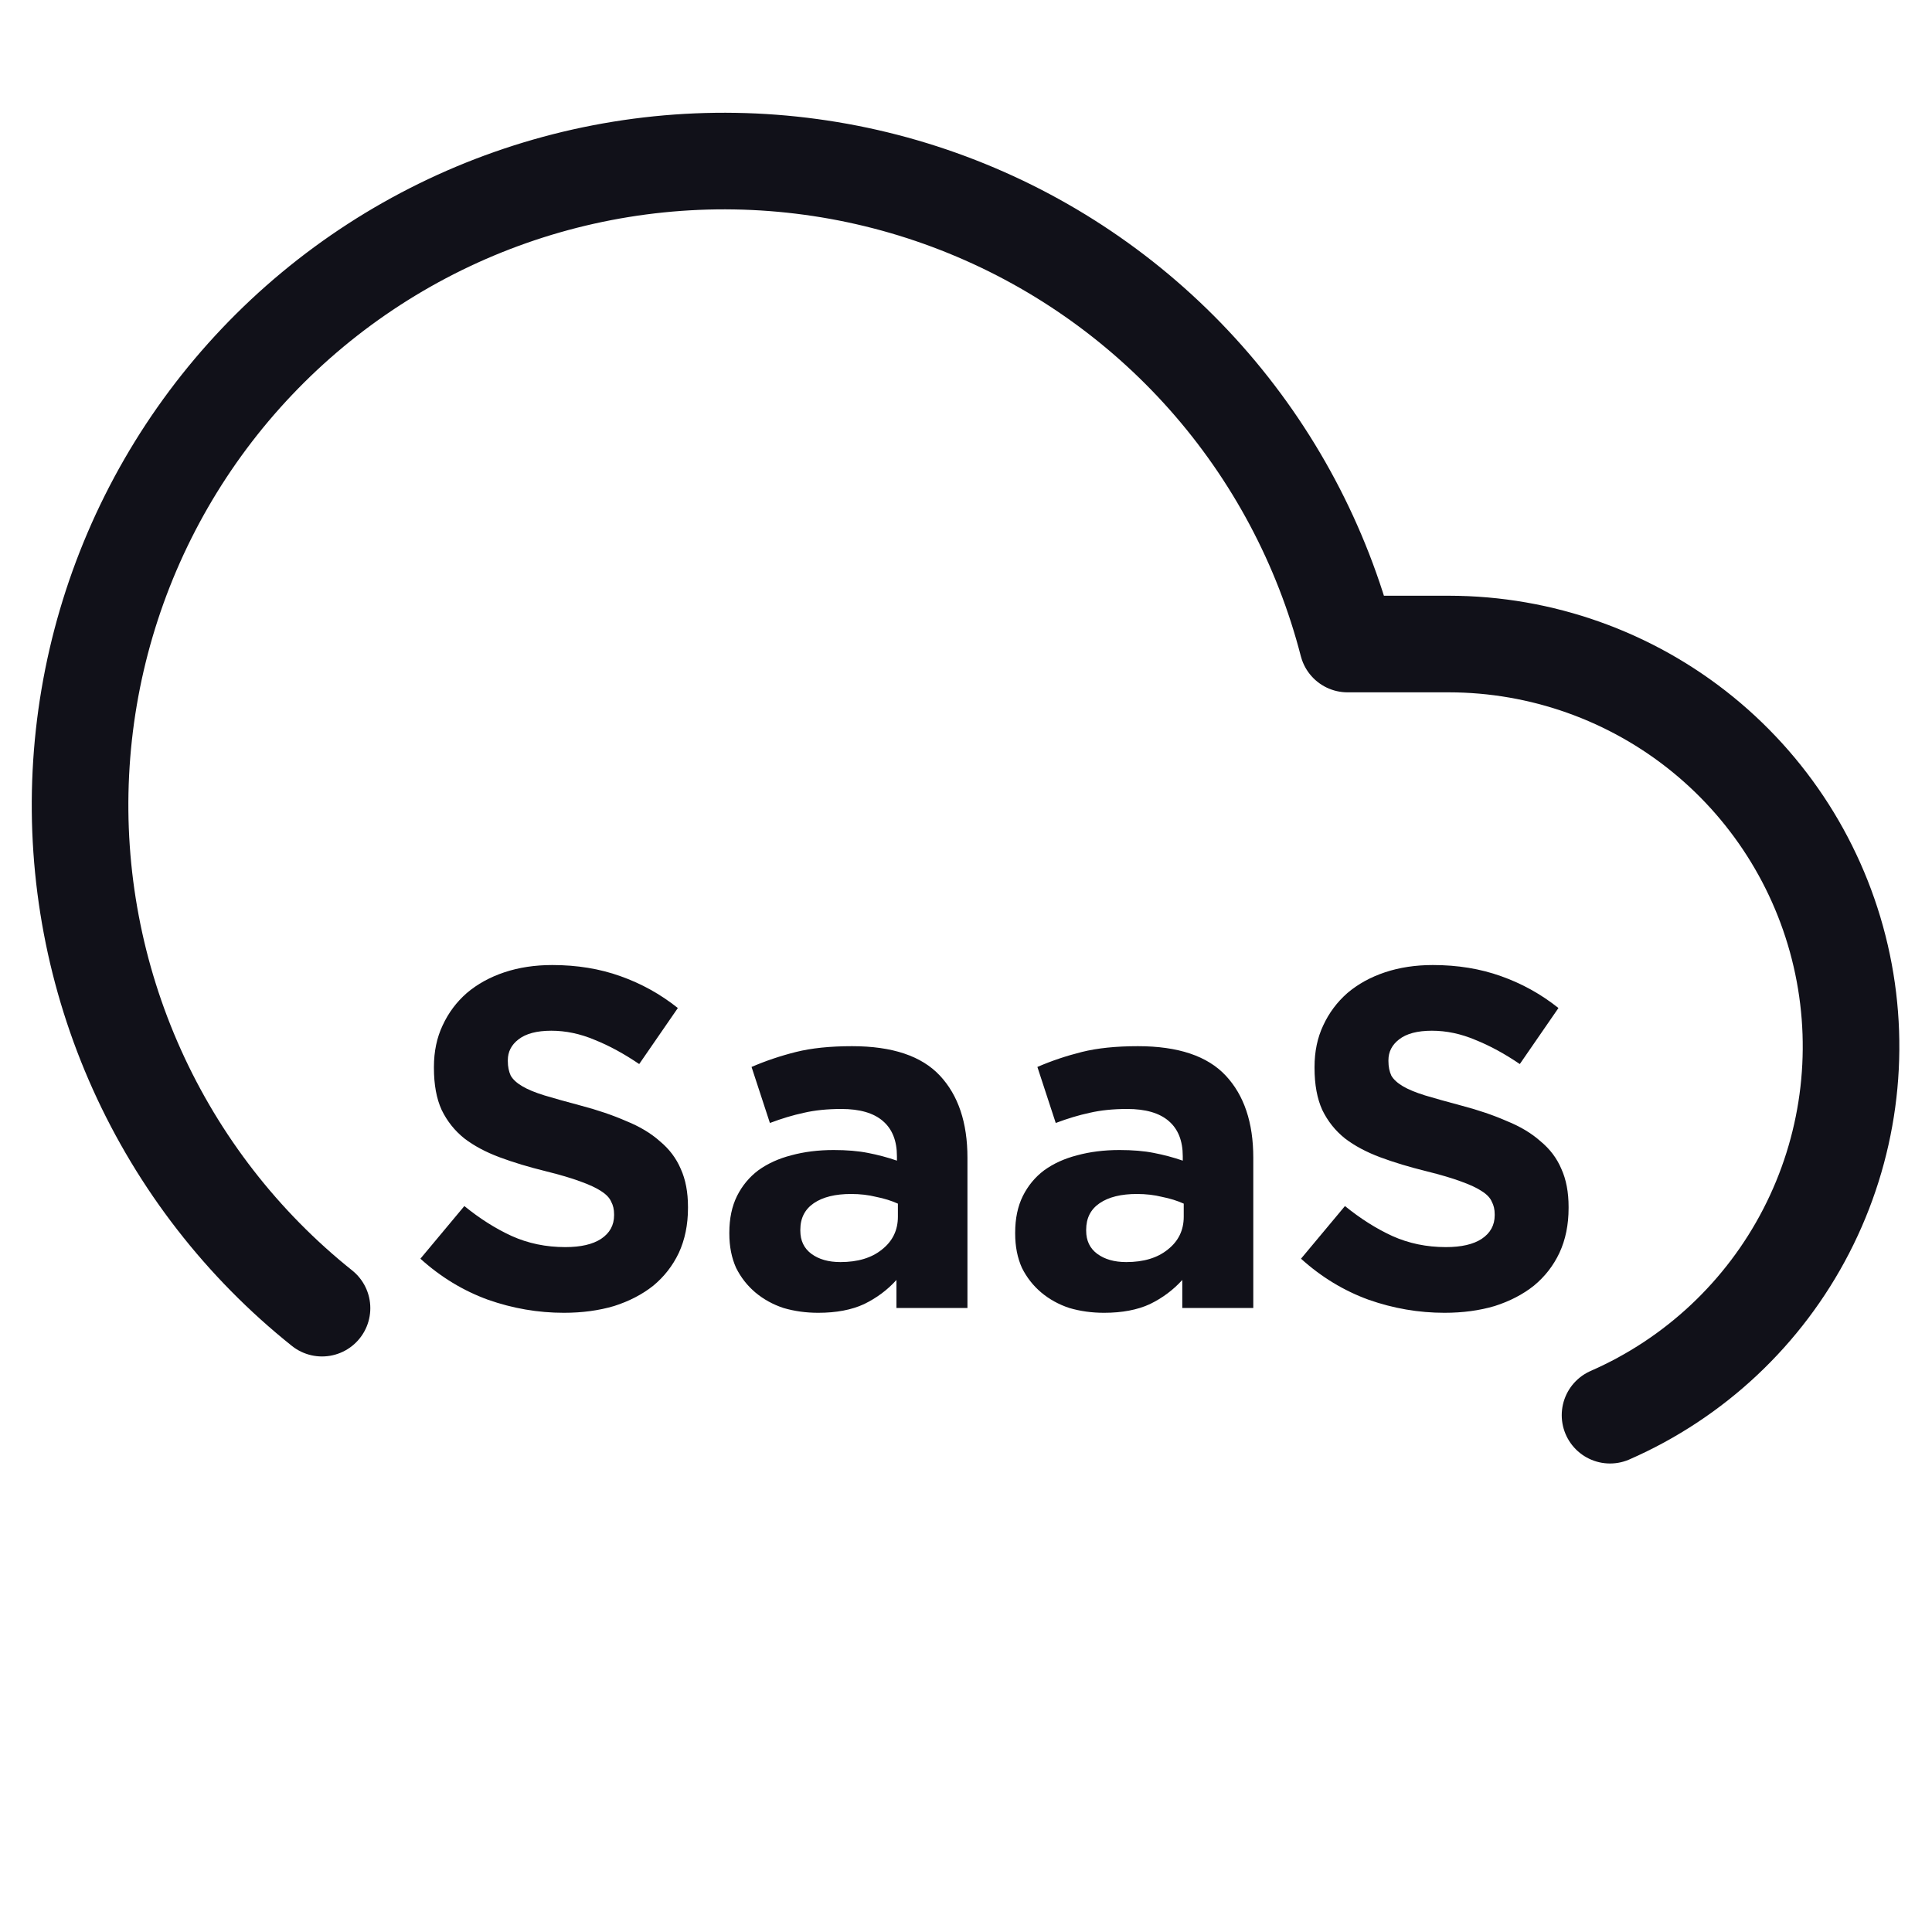 <svg width="40" height="40" viewBox="0 0 40 40" fill="none" xmlns="http://www.w3.org/2000/svg">
<path d="M33.334 29.3C35.086 28.533 36.521 27.186 37.397 25.486C38.274 23.786 38.539 21.836 38.148 19.964C37.757 18.091 36.734 16.41 35.251 15.203C33.767 13.996 31.913 13.336 30 13.334H27.9C27.372 11.288 26.365 9.397 24.963 7.817C23.56 6.236 21.802 5.012 19.833 4.245C17.865 3.477 15.742 3.189 13.64 3.403C11.538 3.617 9.517 4.327 7.743 5.476C5.97 6.624 4.494 8.178 3.439 10.008C2.384 11.839 1.779 13.894 1.674 16.004C1.569 18.114 1.967 20.219 2.835 22.146C3.703 24.072 5.016 25.765 6.667 27.084" stroke="#111119" stroke-width="2" stroke-linecap="round" stroke-linejoin="round"/>
<path d="M14.244 25.01C14.244 25.357 14.18 25.667 14.054 25.94C13.927 26.207 13.75 26.433 13.524 26.62C13.297 26.8 13.027 26.94 12.714 27.04C12.4 27.133 12.054 27.18 11.674 27.18C11.14 27.18 10.617 27.09 10.104 26.91C9.59 26.723 9.124 26.44 8.704 26.06L9.614 24.97C9.934 25.23 10.26 25.437 10.594 25.59C10.934 25.743 11.304 25.82 11.704 25.82C12.024 25.82 12.27 25.763 12.444 25.65C12.624 25.53 12.714 25.367 12.714 25.16V25.14C12.714 25.04 12.694 24.953 12.654 24.88C12.62 24.8 12.55 24.727 12.444 24.66C12.344 24.593 12.2 24.527 12.014 24.46C11.834 24.393 11.597 24.323 11.304 24.25C10.95 24.163 10.63 24.067 10.344 23.96C10.057 23.853 9.814 23.723 9.614 23.57C9.414 23.41 9.257 23.213 9.144 22.98C9.037 22.747 8.984 22.457 8.984 22.11V22.09C8.984 21.77 9.044 21.483 9.164 21.23C9.284 20.97 9.45 20.747 9.664 20.56C9.884 20.373 10.144 20.23 10.444 20.13C10.744 20.03 11.074 19.98 11.434 19.98C11.947 19.98 12.417 20.057 12.844 20.21C13.277 20.363 13.674 20.583 14.034 20.87L13.234 22.03C12.92 21.817 12.614 21.65 12.314 21.53C12.014 21.403 11.714 21.34 11.414 21.34C11.114 21.34 10.887 21.4 10.734 21.52C10.587 21.633 10.514 21.777 10.514 21.95V21.97C10.514 22.083 10.534 22.183 10.574 22.27C10.62 22.35 10.7 22.423 10.814 22.49C10.927 22.557 11.08 22.62 11.274 22.68C11.474 22.74 11.724 22.81 12.024 22.89C12.377 22.983 12.69 23.09 12.964 23.21C13.244 23.323 13.477 23.463 13.664 23.63C13.857 23.79 14 23.98 14.094 24.2C14.194 24.42 14.244 24.683 14.244 24.99V25.01ZM20.03 27.08H18.56V26.5C18.374 26.707 18.15 26.873 17.89 27C17.63 27.12 17.314 27.18 16.94 27.18C16.687 27.18 16.447 27.147 16.22 27.08C16 27.007 15.807 26.9 15.64 26.76C15.474 26.62 15.34 26.45 15.24 26.25C15.147 26.043 15.1 25.807 15.1 25.54V25.52C15.1 25.227 15.154 24.973 15.26 24.76C15.367 24.547 15.514 24.37 15.7 24.23C15.894 24.09 16.12 23.987 16.38 23.92C16.647 23.847 16.94 23.81 17.26 23.81C17.534 23.81 17.77 23.83 17.97 23.87C18.177 23.91 18.377 23.963 18.57 24.03V23.94C18.57 23.62 18.474 23.377 18.28 23.21C18.087 23.043 17.8 22.96 17.42 22.96C17.127 22.96 16.867 22.987 16.64 23.04C16.42 23.087 16.187 23.157 15.94 23.25L15.56 22.09C15.854 21.963 16.16 21.86 16.48 21.78C16.8 21.7 17.187 21.66 17.64 21.66C18.474 21.66 19.08 21.863 19.46 22.27C19.84 22.677 20.03 23.243 20.03 23.97V27.08ZM18.59 25.19V24.92C18.457 24.86 18.307 24.813 18.14 24.78C17.98 24.74 17.807 24.72 17.62 24.72C17.294 24.72 17.037 24.783 16.85 24.91C16.664 25.037 16.57 25.22 16.57 25.46V25.48C16.57 25.687 16.647 25.847 16.8 25.96C16.954 26.073 17.154 26.13 17.4 26.13C17.76 26.13 18.047 26.043 18.26 25.87C18.48 25.697 18.59 25.47 18.59 25.19ZM25.948 27.08H24.478V26.5C24.291 26.707 24.068 26.873 23.808 27C23.548 27.12 23.232 27.18 22.858 27.18C22.605 27.18 22.365 27.147 22.138 27.08C21.918 27.007 21.725 26.9 21.558 26.76C21.392 26.62 21.258 26.45 21.158 26.25C21.065 26.043 21.018 25.807 21.018 25.54V25.52C21.018 25.227 21.072 24.973 21.178 24.76C21.285 24.547 21.431 24.37 21.618 24.23C21.811 24.09 22.038 23.987 22.298 23.92C22.565 23.847 22.858 23.81 23.178 23.81C23.451 23.81 23.688 23.83 23.888 23.87C24.095 23.91 24.295 23.963 24.488 24.03V23.94C24.488 23.62 24.392 23.377 24.198 23.21C24.005 23.043 23.718 22.96 23.338 22.96C23.045 22.96 22.785 22.987 22.558 23.04C22.338 23.087 22.105 23.157 21.858 23.25L21.478 22.09C21.771 21.963 22.078 21.86 22.398 21.78C22.718 21.7 23.105 21.66 23.558 21.66C24.392 21.66 24.998 21.863 25.378 22.27C25.758 22.677 25.948 23.243 25.948 23.97V27.08ZM24.508 25.19V24.92C24.375 24.86 24.225 24.813 24.058 24.78C23.898 24.74 23.725 24.72 23.538 24.72C23.212 24.72 22.955 24.783 22.768 24.91C22.581 25.037 22.488 25.22 22.488 25.46V25.48C22.488 25.687 22.565 25.847 22.718 25.96C22.872 26.073 23.072 26.13 23.318 26.13C23.678 26.13 23.965 26.043 24.178 25.87C24.398 25.697 24.508 25.47 24.508 25.19ZM32.476 25.01C32.476 25.357 32.413 25.667 32.286 25.94C32.16 26.207 31.983 26.433 31.756 26.62C31.529 26.8 31.259 26.94 30.946 27.04C30.633 27.133 30.286 27.18 29.906 27.18C29.373 27.18 28.849 27.09 28.336 26.91C27.823 26.723 27.356 26.44 26.936 26.06L27.846 24.97C28.166 25.23 28.493 25.437 28.826 25.59C29.166 25.743 29.536 25.82 29.936 25.82C30.256 25.82 30.503 25.763 30.676 25.65C30.856 25.53 30.946 25.367 30.946 25.16V25.14C30.946 25.04 30.926 24.953 30.886 24.88C30.853 24.8 30.783 24.727 30.676 24.66C30.576 24.593 30.433 24.527 30.246 24.46C30.066 24.393 29.829 24.323 29.536 24.25C29.183 24.163 28.863 24.067 28.576 23.96C28.29 23.853 28.046 23.723 27.846 23.57C27.646 23.41 27.489 23.213 27.376 22.98C27.27 22.747 27.216 22.457 27.216 22.11V22.09C27.216 21.77 27.276 21.483 27.396 21.23C27.516 20.97 27.683 20.747 27.896 20.56C28.116 20.373 28.376 20.23 28.676 20.13C28.976 20.03 29.306 19.98 29.666 19.98C30.18 19.98 30.649 20.057 31.076 20.21C31.509 20.363 31.906 20.583 32.266 20.87L31.466 22.03C31.153 21.817 30.846 21.65 30.546 21.53C30.246 21.403 29.946 21.34 29.646 21.34C29.346 21.34 29.119 21.4 28.966 21.52C28.82 21.633 28.746 21.777 28.746 21.95V21.97C28.746 22.083 28.766 22.183 28.806 22.27C28.853 22.35 28.933 22.423 29.046 22.49C29.16 22.557 29.313 22.62 29.506 22.68C29.706 22.74 29.956 22.81 30.256 22.89C30.61 22.983 30.923 23.09 31.196 23.21C31.476 23.323 31.709 23.463 31.896 23.63C32.09 23.79 32.233 23.98 32.326 24.2C32.426 24.42 32.476 24.683 32.476 24.99V25.01Z" fill="#111119"/>
</svg>
